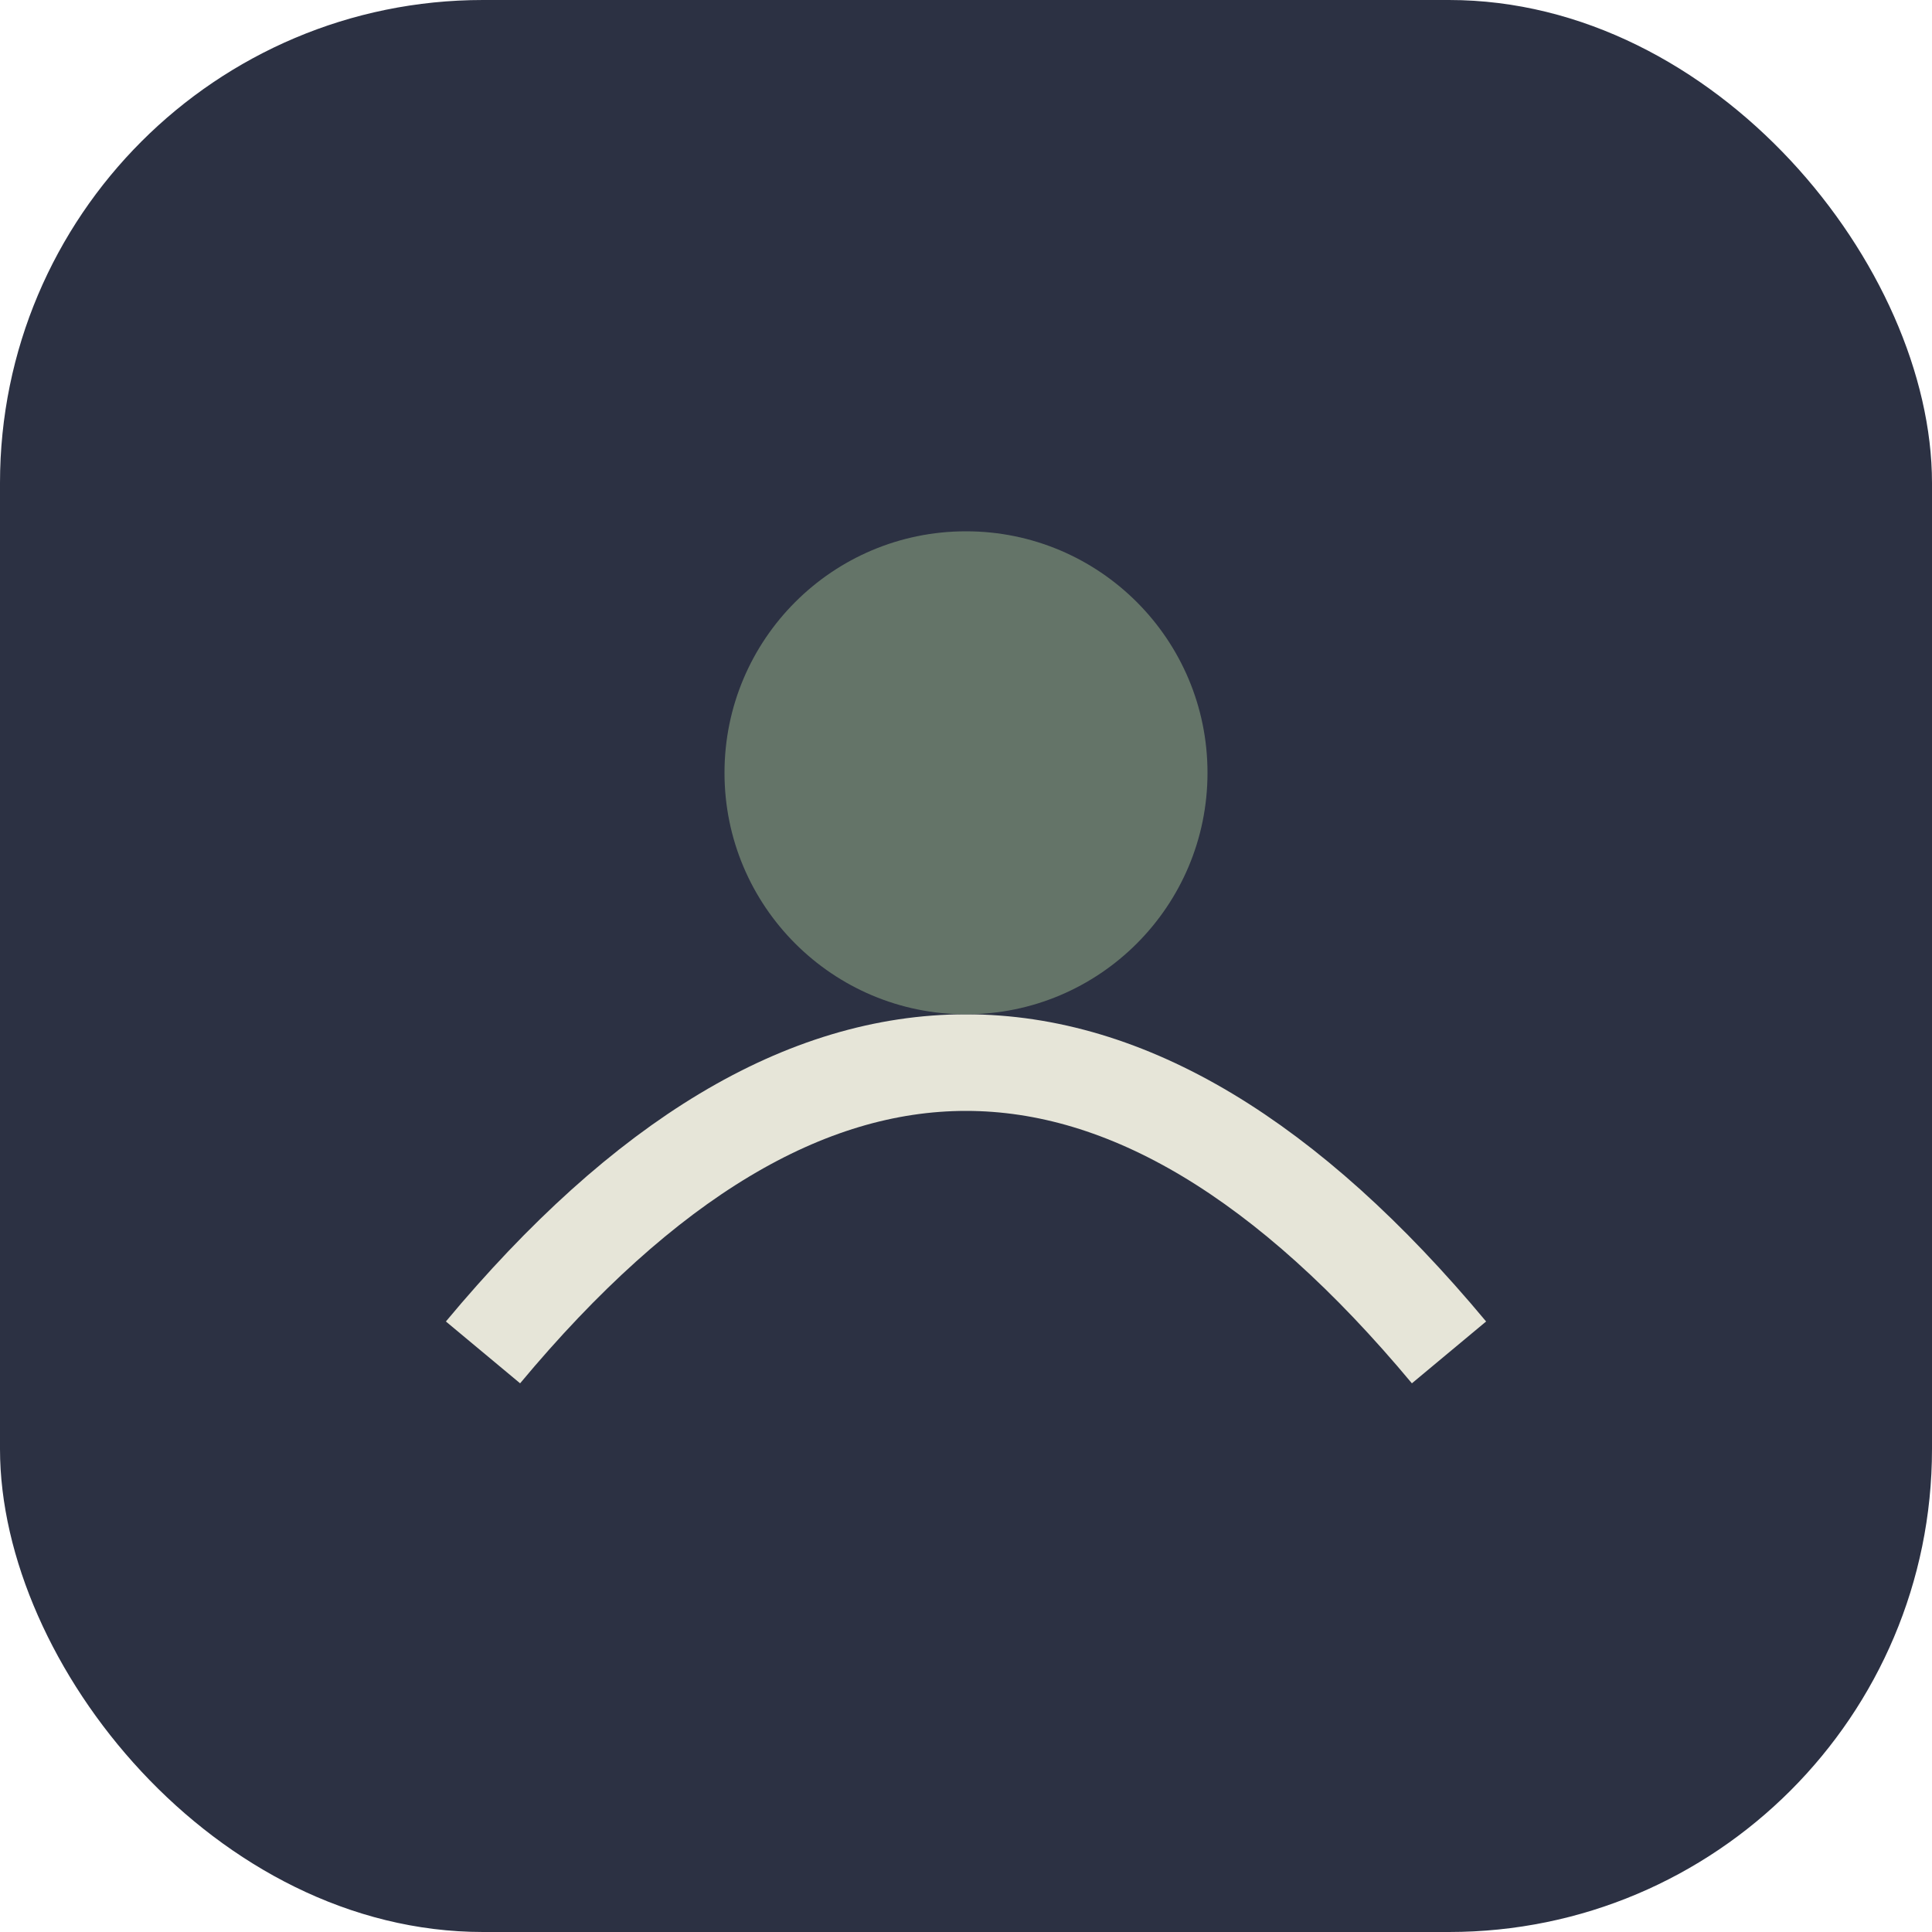 <?xml version="1.0" encoding="UTF-8"?>
<svg xmlns="http://www.w3.org/2000/svg" width="40" height="40" viewBox="0 0 40 40"><rect x="0" y="0" width="40" height="40" rx="10" fill="#2C3143"/><path d="M10 28 Q20 16 30 28" stroke="#E6E5D8" stroke-width="2" fill="none"/><circle cx="20" cy="16" r="5" fill="#647468"/></svg>